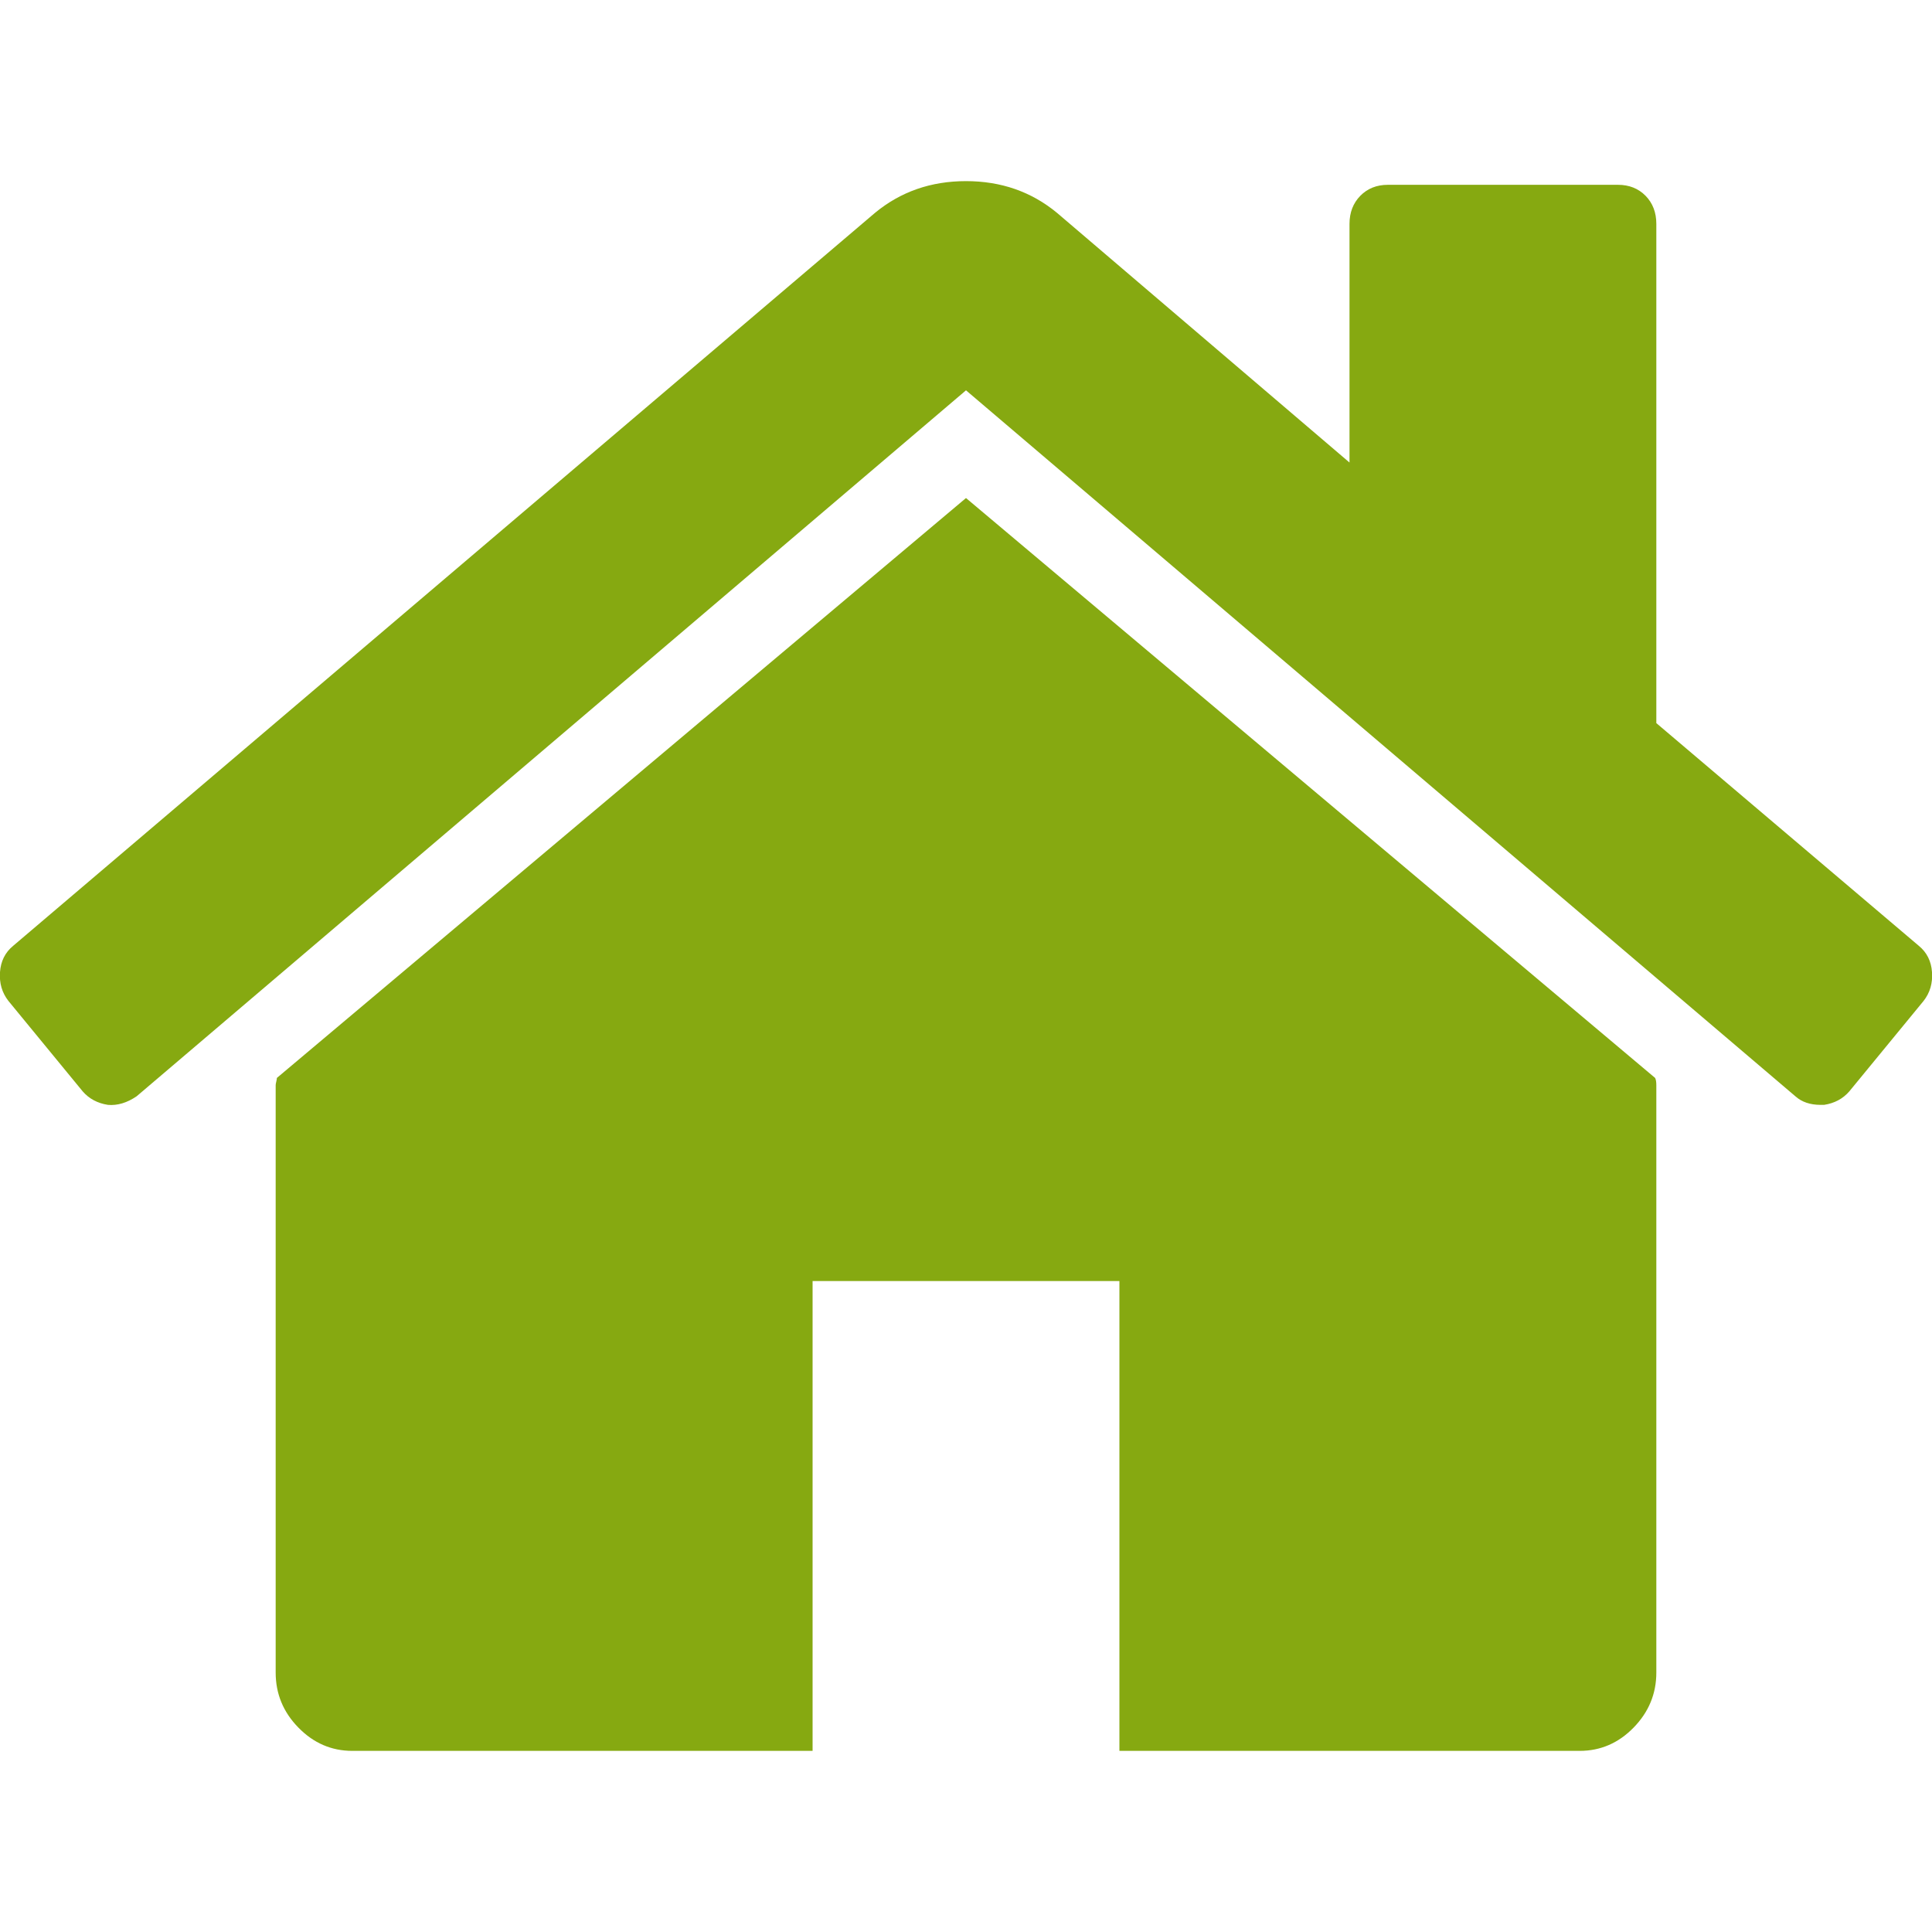 <?xml version="1.0" encoding="utf-8"?>
<!DOCTYPE svg PUBLIC "-//W3C//DTD SVG 1.1//EN" "http://www.w3.org/Graphics/SVG/1.1/DTD/svg11.dtd">
<svg xmlns="http://www.w3.org/2000/svg" xmlns:xlink="http://www.w3.org/1999/xlink" version="1.1" baseProfile="full" width="32" height="32" viewBox="0 0 32.00 32.00" enable-background="new 0 0 32.00 32.00" xml:space="preserve">
	<path fill="#86a911" fill-opacity="1" stroke-width="1.333" stroke-linejoin="miter" d="M 27.434,17.976L 27.434,27.703C 27.434,28.054 27.308,28.358 27.057,28.615C 26.806,28.872 26.508,29 26.164,29L 18.541,29L 18.541,21.218L 13.459,21.218L 13.459,29L 5.836,29C 5.492,29 5.194,28.872 4.943,28.615C 4.691,28.358 4.566,28.054 4.566,27.703L 4.566,17.976C 4.566,17.962 4.569,17.942 4.576,17.915C 4.582,17.888 4.586,17.868 4.586,17.854L 16,8.249L 27.414,17.854C 27.428,17.881 27.434,17.922 27.434,17.976 Z M 31.861,16.578L 30.63,18.077C 30.524,18.199 30.386,18.273 30.213,18.3L 30.154,18.3C 29.982,18.3 29.843,18.253 29.737,18.158L 16,6.465L 2.263,18.158C 2.104,18.266 1.945,18.314 1.787,18.3C 1.615,18.273 1.476,18.199 1.37,18.077L 0.139,16.578C 0.033,16.442 -0.013,16.284 -7.05943e-007,16.101C 0.013,15.919 0.086,15.774 0.218,15.666L 14.491,3.527C 14.915,3.176 15.418,3 16,3C 16.582,3 17.085,3.176 17.509,3.527L 22.352,7.661L 22.352,3.709C 22.352,3.52 22.412,3.365 22.531,3.243C 22.65,3.122 22.802,3.061 22.988,3.061L 26.799,3.061C 26.984,3.061 27.137,3.122 27.256,3.243C 27.375,3.365 27.434,3.52 27.434,3.709L 27.434,11.977L 31.782,15.666C 31.914,15.774 31.987,15.919 32,16.101C 32.013,16.284 31.967,16.442 31.861,16.578 Z "/>
</svg>

